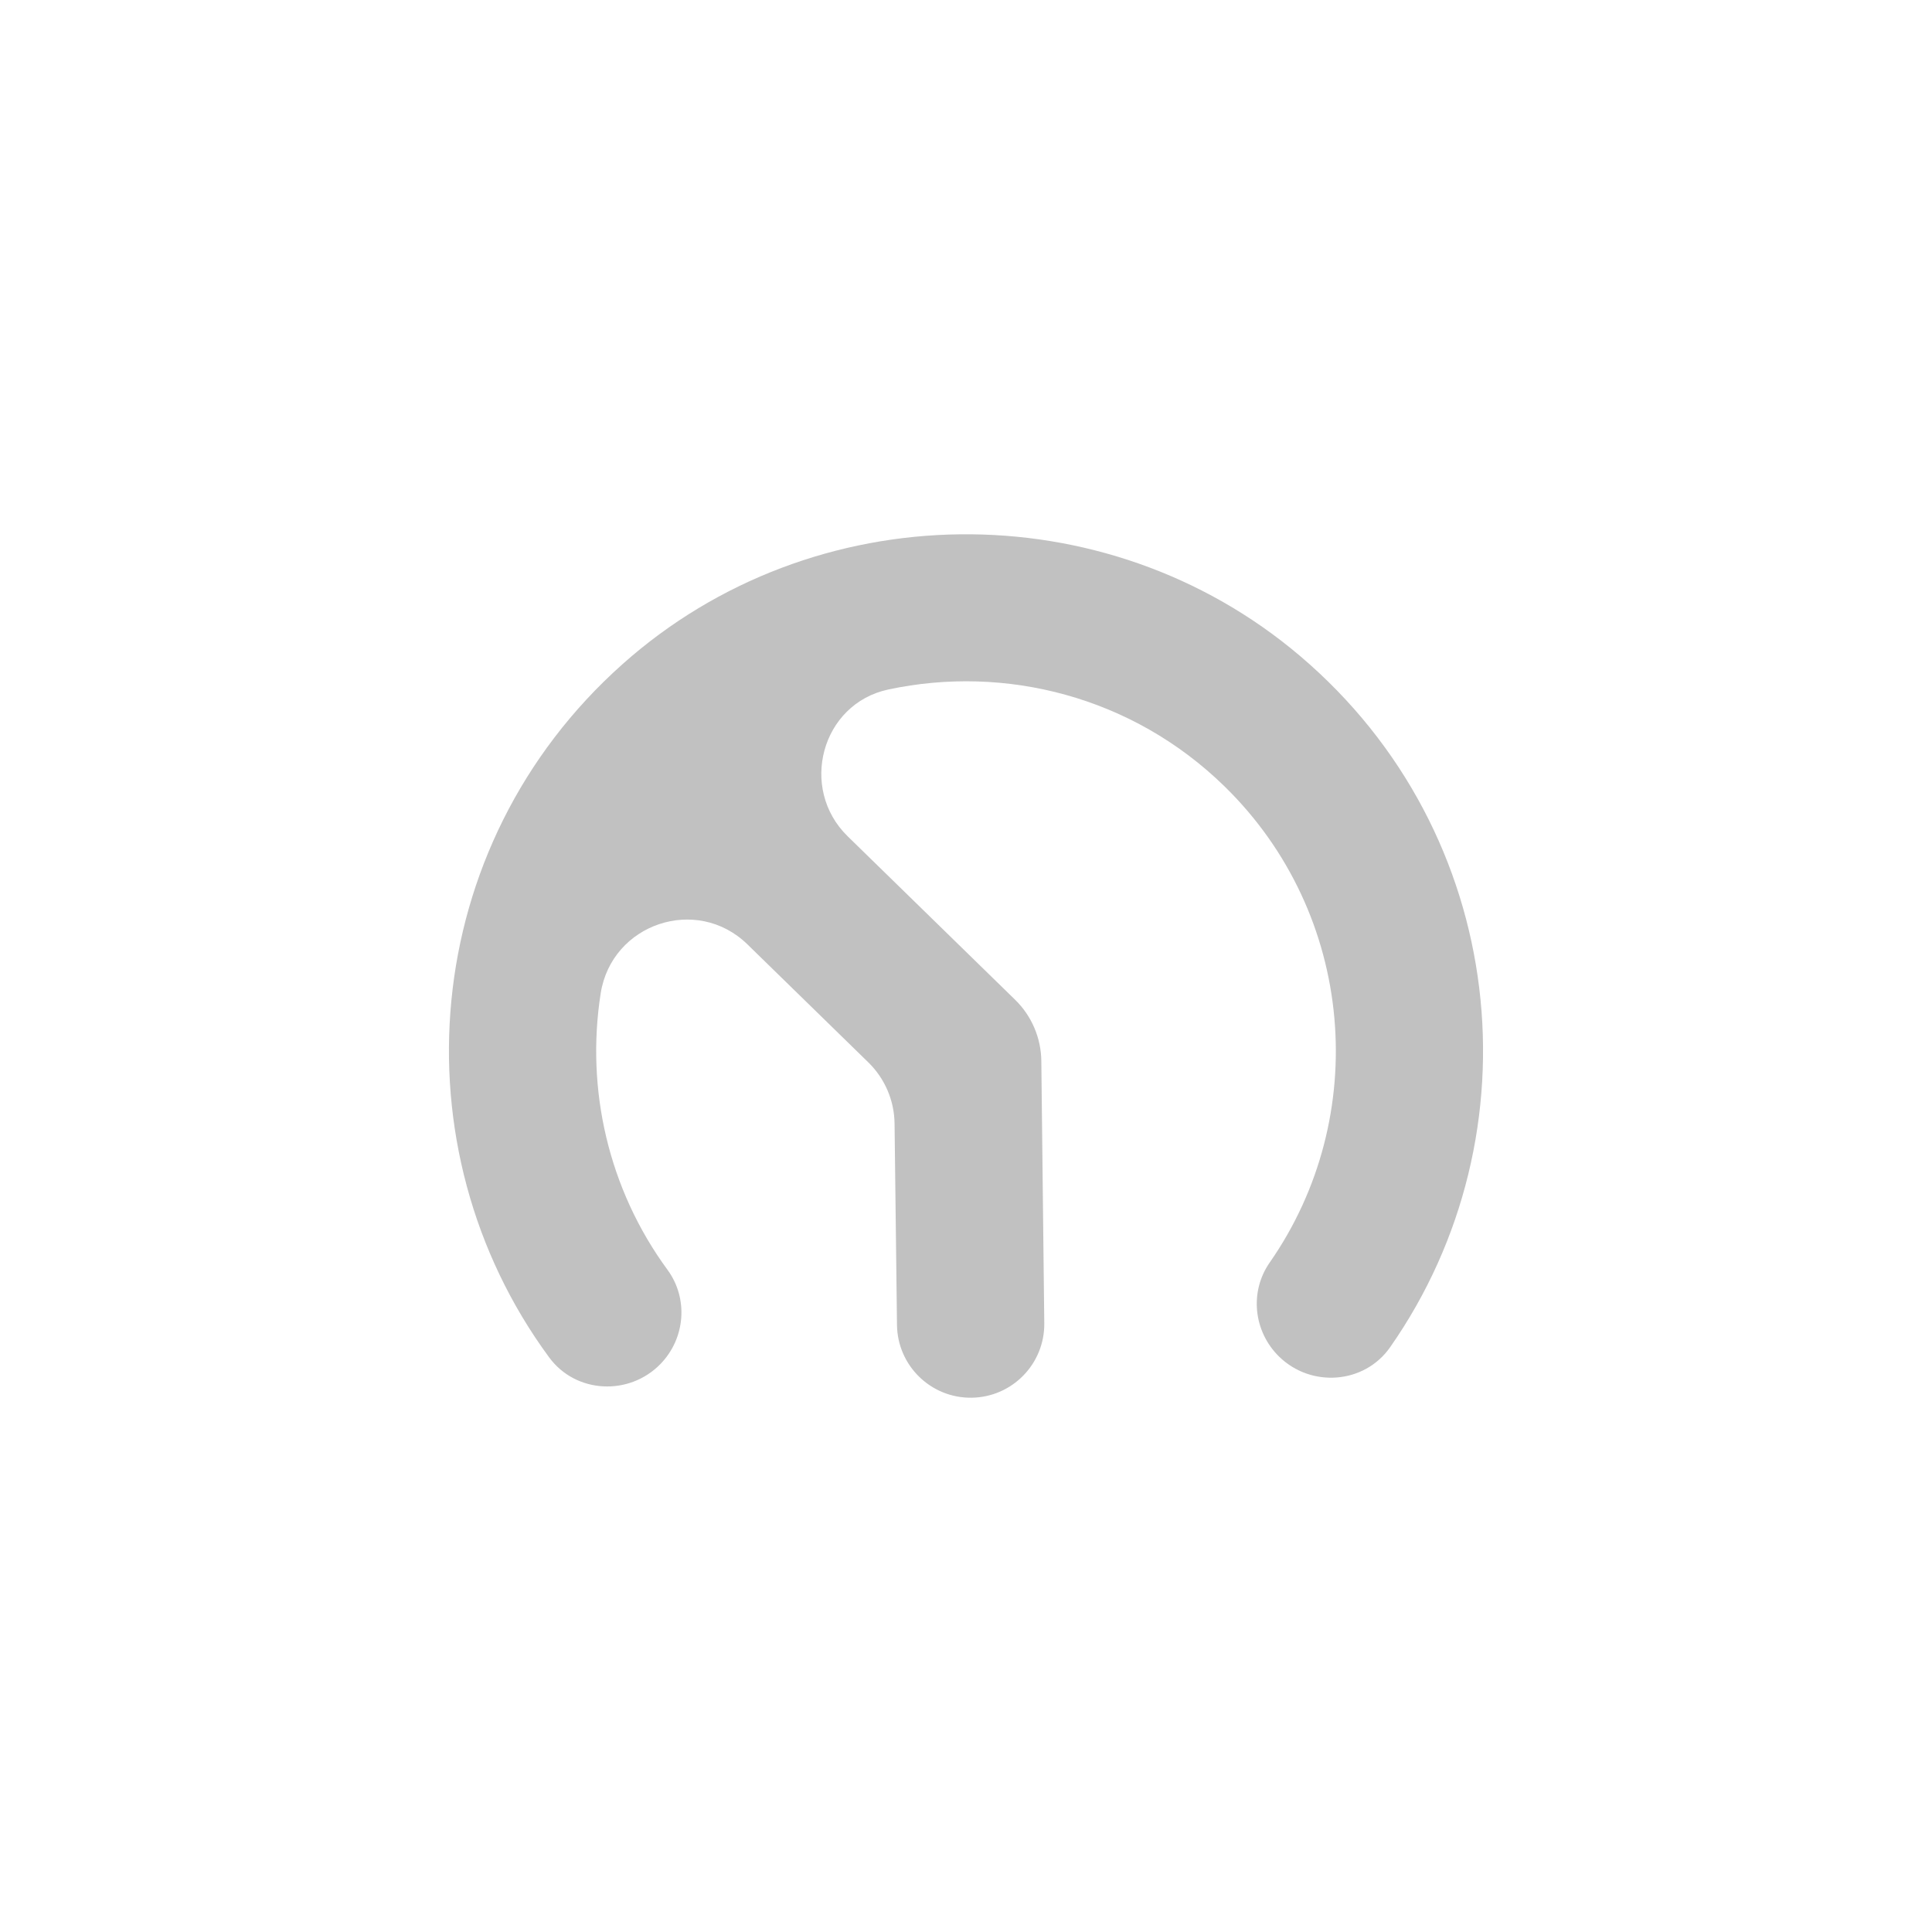 <svg xmlns="http://www.w3.org/2000/svg" xmlns:xlink="http://www.w3.org/1999/xlink" xmlns:serif="http://www.serif.com/" width="100%" height="100%" viewBox="0 0 1080 1080" xml:space="preserve" style="fill-rule:evenodd;clip-rule:evenodd;stroke-linejoin:round;stroke-miterlimit:2;">    <g transform="matrix(1,0,0,1,-6075,-2430)">        <g id="P&#xE1;gina-18" serif:id="P&#xE1;gina 18" transform="matrix(1,0,0,1,6075,2430)">            <rect x="0" y="0" width="1080" height="1080" style="fill:none;"></rect>            <g transform="matrix(1,0,0,1,306.983,297.116)">                <g id="Camada-1" serif:id="Camada 1">                    <path d="M0,461.673C-86.269,344.447 -73.126,175.861 40.998,74.155C147.63,-20.875 310.856,-22.848 419.754,69.575C536.305,168.494 553.516,336.717 470.104,455.994C455.72,476.561 425.998,478.761 408.038,461.23C393.769,447.302 391.362,425.027 402.769,408.672C459.556,327.247 450.841,214.025 377.468,142.404C326.093,92.255 255.018,74.332 189.554,88.327C152.12,96.329 139.48,143.645 166.872,170.383L260.474,261.75C269.708,270.763 274.978,283.078 275.123,295.98L276.776,442.584C277.032,465.285 258.863,483.909 236.162,484.215C213.404,484.521 194.716,466.304 194.441,443.546L193.081,330.963C192.926,318.075 187.657,305.776 178.433,296.773L110.842,230.796C82.531,203.161 34.915,219.142 28.796,258.229C20.45,311.544 32.957,367.464 66.158,412.716C77.96,428.801 76.112,451.132 62.176,465.409C44.645,483.369 14.876,481.888 0,461.673" style="fill:rgb(193,193,193);fill-rule:nonzero;"></path>                </g>            </g>        </g>    </g></svg>